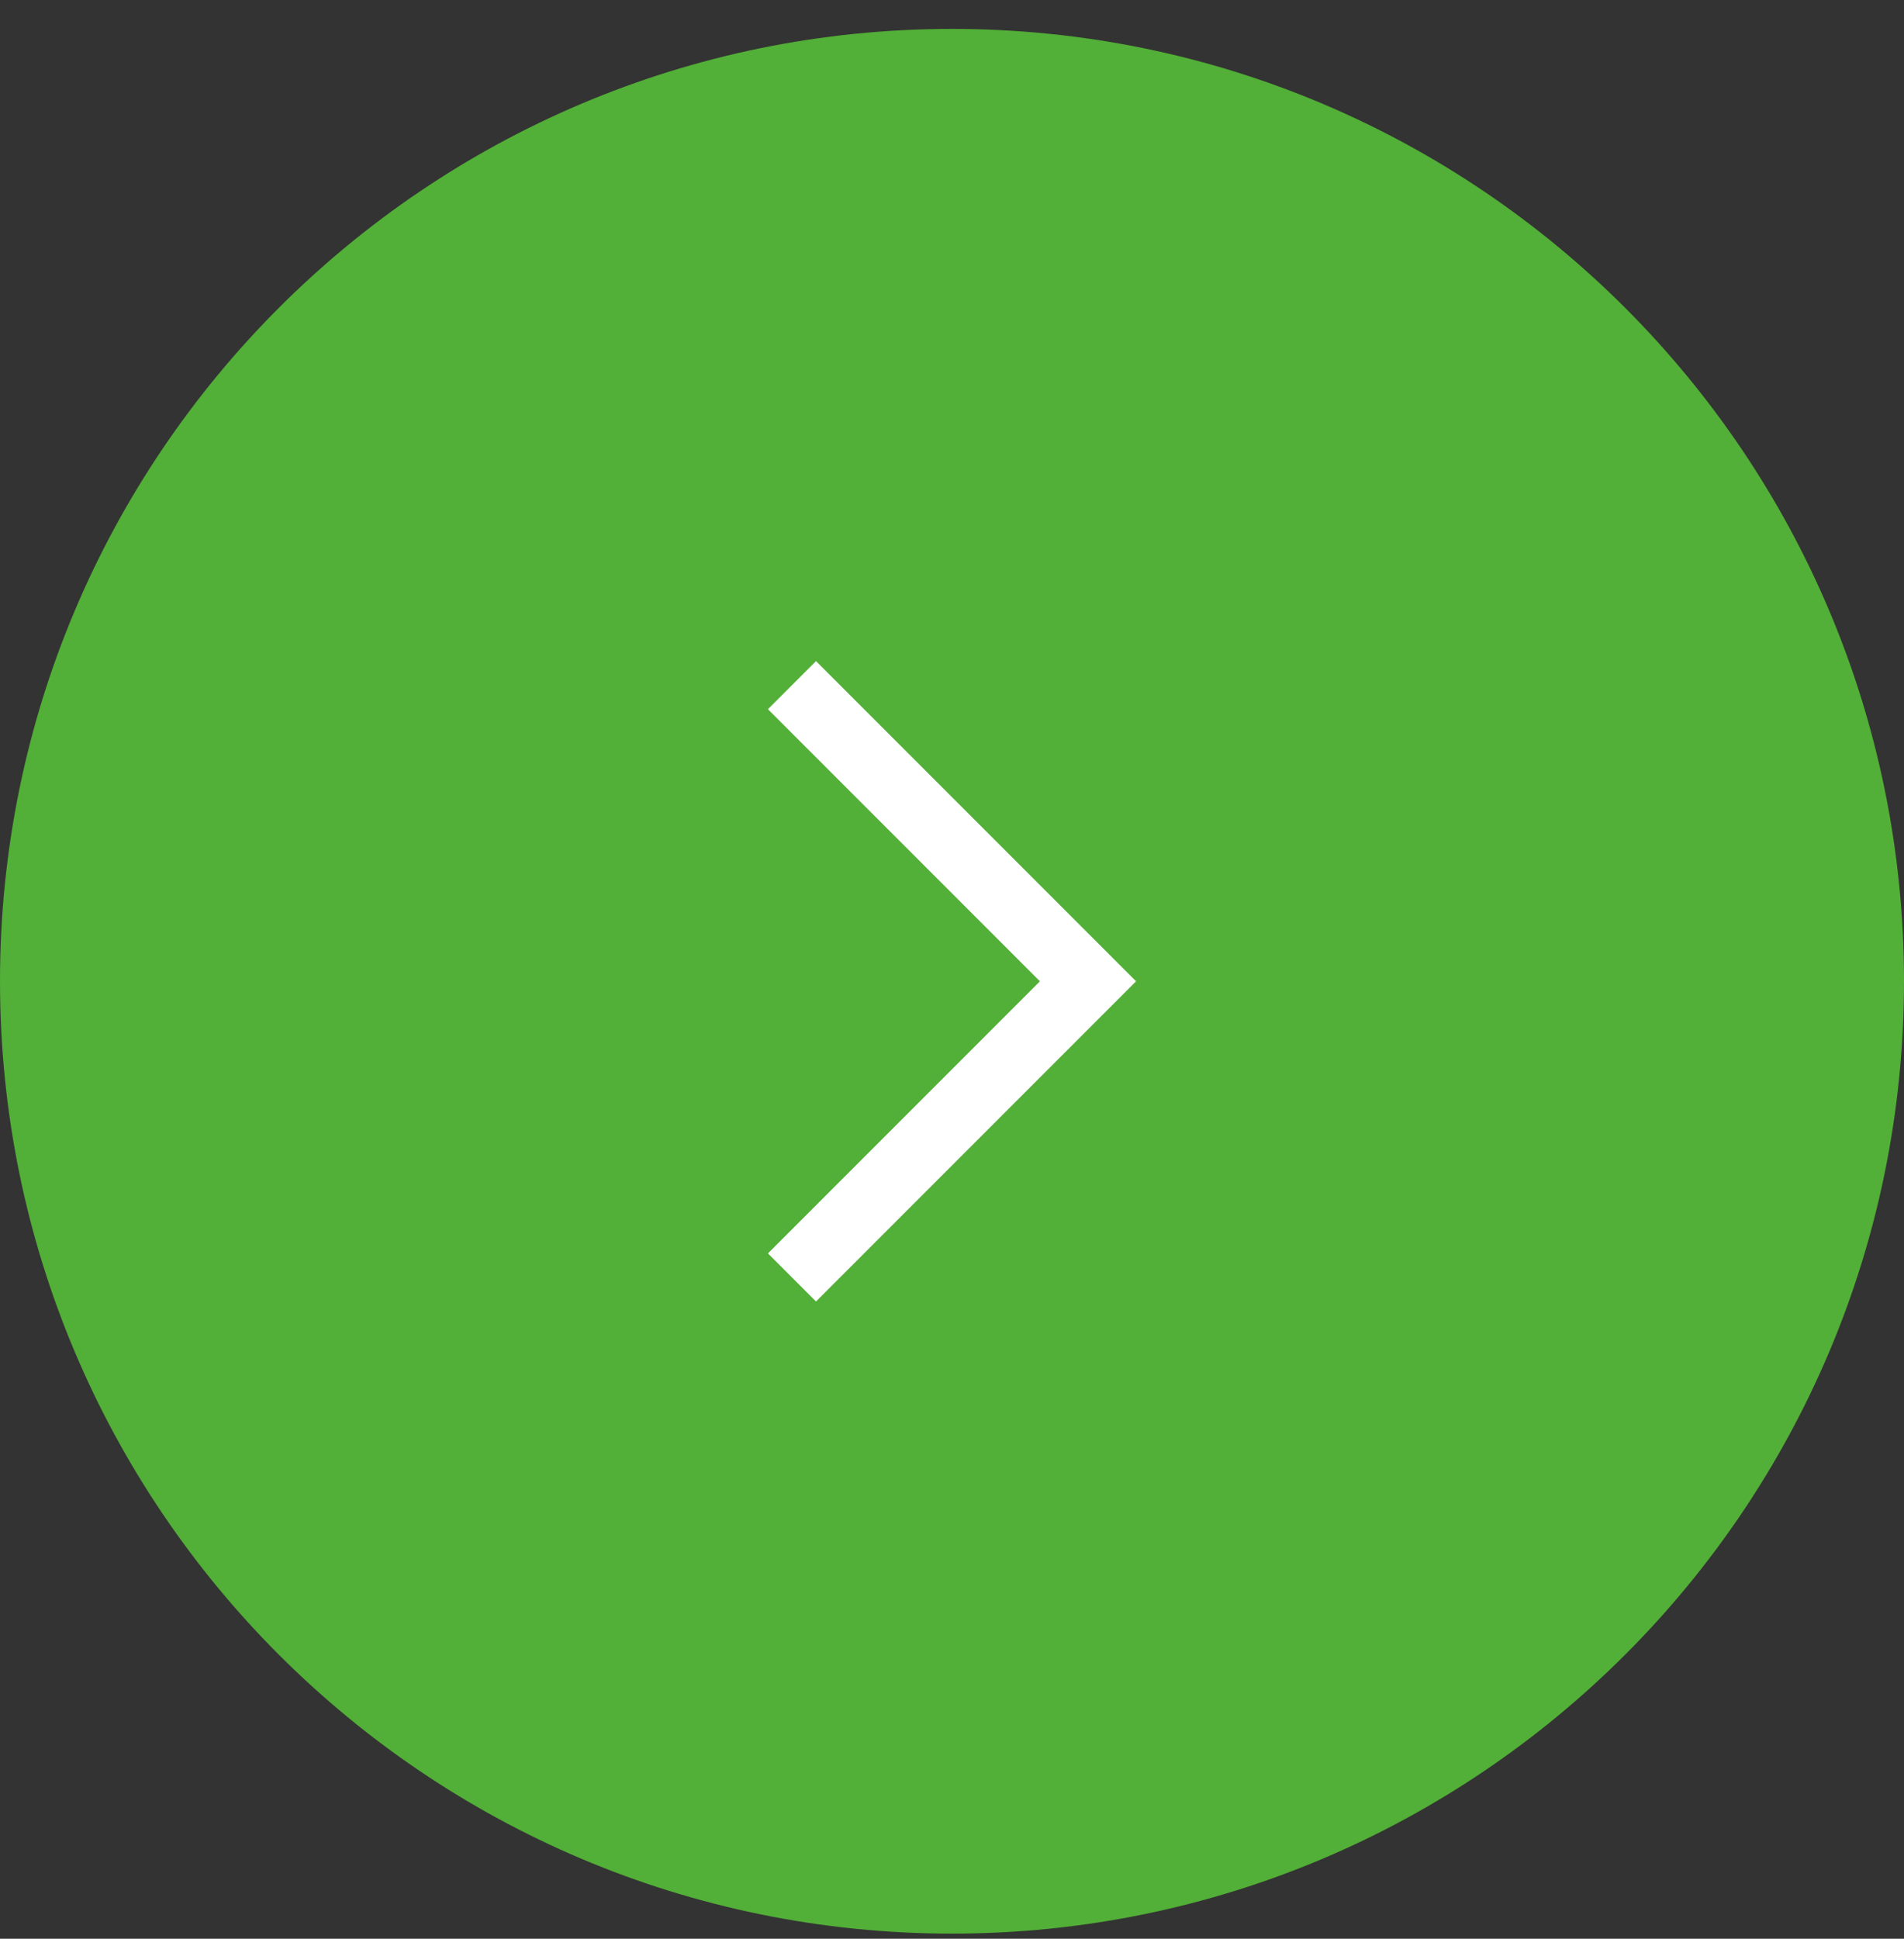 <?xml version="1.0" encoding="UTF-8"?> <svg xmlns="http://www.w3.org/2000/svg" width="56" height="57" viewBox="0 0 56 57" fill="none"><rect x="0" y="0" width="56" height="57" fill="#333333" stroke="none"/><path d="M28 56.85C43.464 56.85 56 44.314 56 28.85C56 13.386 43.464 0.85 28 0.85C12.536 0.85 0 13.386 0 28.85C0 44.314 12.536 56.85 28 56.85Z" fill="#52AF37"></path><path d="M24 36.851L32 28.851L24 20.851" stroke="white" stroke-width="2" stroke-linecap="square"></path></svg> 